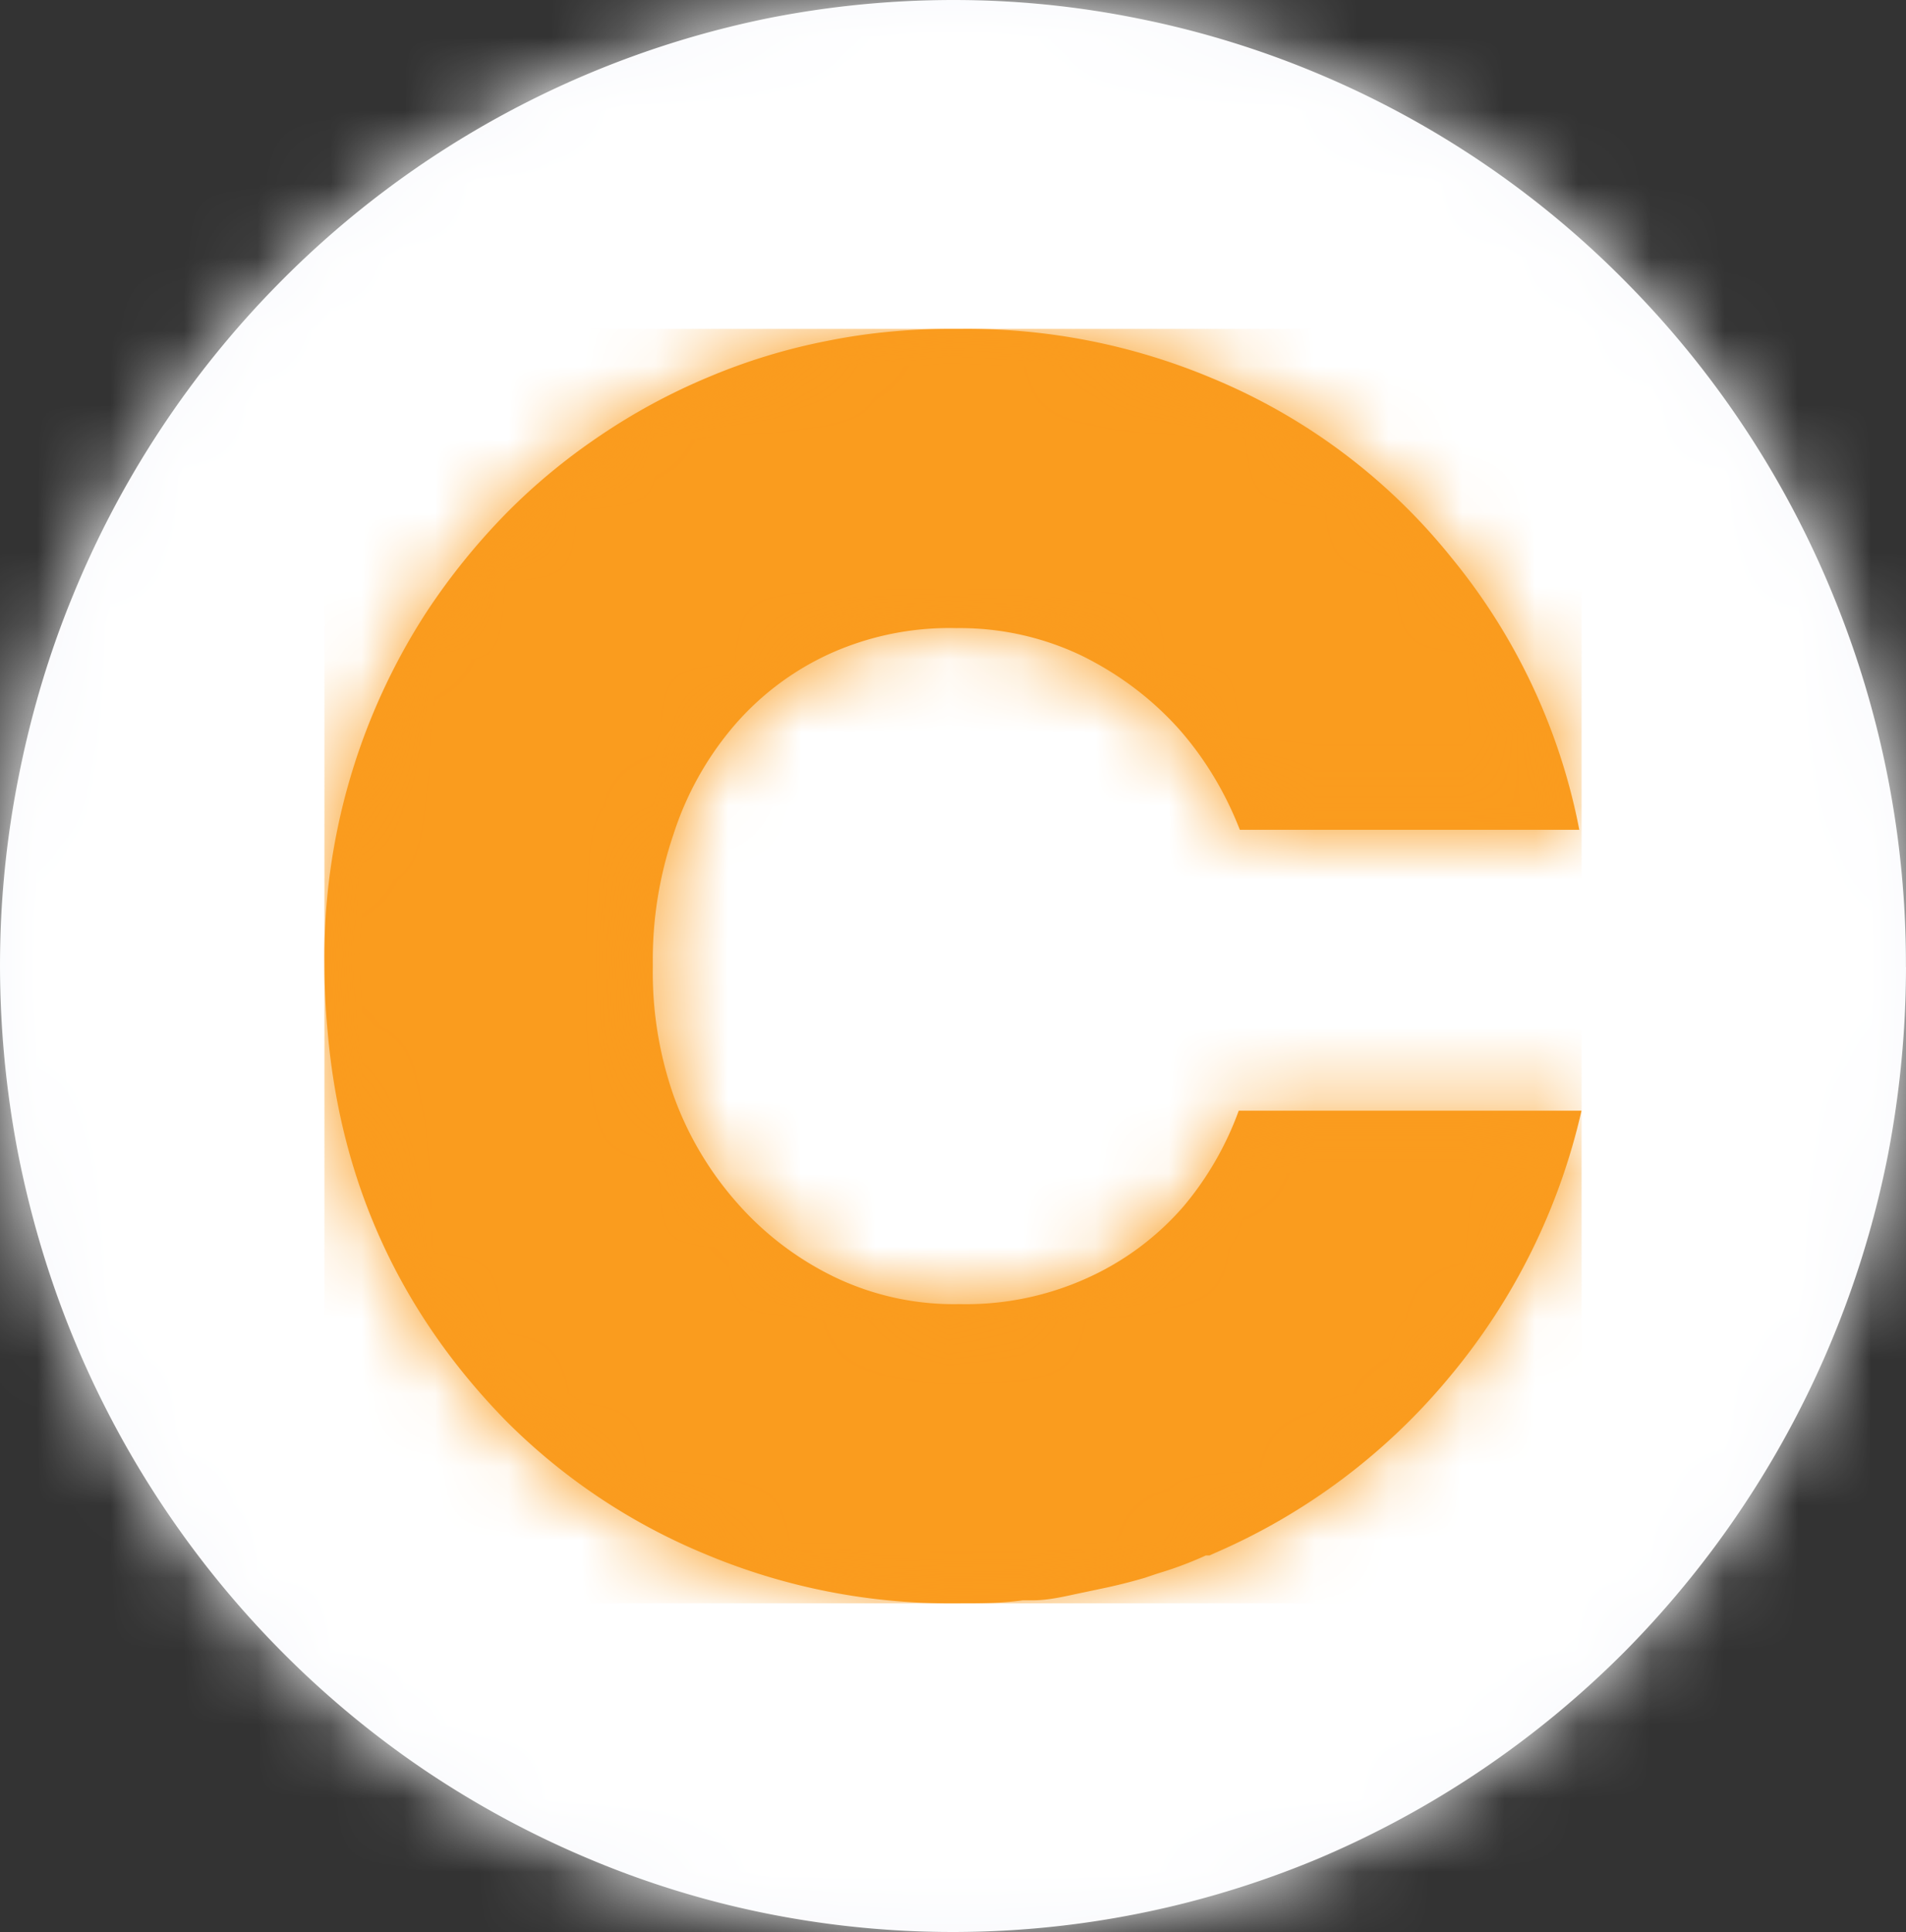 <svg xmlns="http://www.w3.org/2000/svg" xmlns:xlink="http://www.w3.org/1999/xlink" width="25.974" height="26.317"><rect width="100%" height="100%" fill="#333333" stroke="none"/><defs><path id="a" d="M120.717 6.207a9.6 9.6 0 0 1 3.524.663 8.5 8.5 0 0 1 2.788 1.816 8.35 8.35 0 0 1 1.841 2.706 8.2 8.2 0 0 1 .667 3.34v.06a8.2 8.2 0 0 1-.667 3.34l.025-.005a8.4 8.4 0 0 1-1.842 2.72 8.7 8.7 0 0 1-2.807 1.857 9 9 0 0 1-3.534.674 9 9 0 0 1-3.51-.66 8.3 8.3 0 0 1-2.807-1.83 8.4 8.4 0 0 1-1.842-2.71 8.2 8.2 0 0 1-.677-3.33v-.06a8.2 8.2 0 0 1 .672-3.336 8.5 8.5 0 0 1 1.842-2.726 8.8 8.8 0 0 1 2.802-1.856 9.6 9.6 0 0 1 3.525-.663m-84.501 0a7.84 7.84 0 0 1 3.54.749 7.1 7.1 0 0 1 2.483 1.982 8.1 8.1 0 0 1 1.449 2.851 12 12 0 0 1 .463 3.37v.644c0 .166-.025.362-.045.589h-11.37a3.83 3.83 0 0 0 1.384 2.414 4 4 0 0 0 2.604.81 5 5 0 0 0 2.075-.398 6.9 6.9 0 0 0 1.887-1.292l2.658 2.369a8.1 8.1 0 0 1-2.807 2.263 8.5 8.5 0 0 1-3.873.81 9.2 9.2 0 0 1-3.39-.624 7.7 7.7 0 0 1-2.718-1.755 8.1 8.1 0 0 1-1.782-2.691 8.9 8.9 0 0 1-.637-3.45v-.06a9.2 9.2 0 0 1 .592-3.325 8.4 8.4 0 0 1 1.663-2.737 7.69 7.69 0 0 1 5.824-2.52zm36.991 0a7.84 7.84 0 0 1 3.54.749 7.1 7.1 0 0 1 2.483 1.982 8.2 8.2 0 0 1 1.464 2.862 12 12 0 0 1 .463 3.37v.643l-.005-.01c0 .166-.025.362-.05.589H69.727a3.83 3.83 0 0 0 1.384 2.414 4.02 4.02 0 0 0 2.604.81 5 5 0 0 0 2.076-.398 6.9 6.9 0 0 0 1.886-1.292l2.658 2.369a8.1 8.1 0 0 1-2.807 2.263 8.5 8.5 0 0 1-3.873.81 9.2 9.2 0 0 1-3.39-.624 7.8 7.8 0 0 1-2.718-1.755 8.05 8.05 0 0 1-1.762-2.676 8.9 8.9 0 0 1-.657-3.466v-.06a9.3 9.3 0 0 1 .592-3.324 8.5 8.5 0 0 1 1.663-2.737 7.69 7.69 0 0 1 5.824-2.52zm-64.654 0a8.5 8.5 0 0 1 3.375.658 8.2 8.2 0 0 1 2.693 1.811 8.4 8.4 0 0 1 2.183 3.958l.072.327h-4.57a4.4 4.4 0 0 0-.81-1.363 4.2 4.2 0 0 0-1.34-.996 3.7 3.7 0 0 0-1.677-.362 3.79 3.79 0 0 0-2.997 1.323q-.53.635-.787 1.429-.24.703-.273 1.44l-.005.295v.06q-.01.897.293 1.74.284.808.852 1.449c.368.417.806.75 1.304.996a3.7 3.7 0 0 0 1.692.372 4 4 0 0 0 1.718-.357 3.64 3.64 0 0 0 1.274-.966q.389-.463.633-1.012l.114-.28h4.6a8.5 8.5 0 0 1-1.758 3.576 8.5 8.5 0 0 1-2.836 2.234l-.335.155-.064.03h-.05l-.322.128-.325.113-.185.056a8 8 0 0 1-.383.104l-.199.047-.234.05-.342.056-.345.044h-.134a4 4 0 0 1-.564.04h-.322a8.5 8.5 0 0 1-3.38-.663 8.2 8.2 0 0 1-2.689-1.81c-1.408-1.45-2.205-3.18-2.384-5.202a10 10 0 0 1-.045-.925c-.01-.563.04-1.117.145-1.67.1-.548.258-1.086.463-1.604a8.2 8.2 0 0 1 .776-1.484q.456-.702 1.045-1.298A8 8 0 0 1 3.71 7.64a8.2 8.2 0 0 1 1.463-.79 8 8 0 0 1 1.588-.482 8 8 0 0 1 1.32-.155l.333-.006zm94.298.075a10.2 10.2 0 0 1 3.15.508c1.046.322 2.032.79 2.948 1.393l-1.772 3.25a14.7 14.7 0 0 0-2.375-1.127 6.3 6.3 0 0 0-2.046-.413 2.04 2.04 0 0 0-1.284.327.94.94 0 0 0-.423.81v.06a.8.8 0 0 0 .273.604c.22.201.463.362.732.493a10 10 0 0 0 1.056.468c.393.14.816.286 1.264.427a18 18 0 0 1 1.737.664 7 7 0 0 1 1.588.925q.703.568 1.16 1.353.487.907.458 1.942v.06a5.4 5.4 0 0 1-.458 2.38l.01-.036a4.27 4.27 0 0 1-1.324 1.65 6 6 0 0 1-1.996.97 9 9 0 0 1-2.454.317c-2.624-.02-4.958-.85-7.014-2.484l1.98-3.083a11 11 0 0 0 2.67 1.478 7.2 7.2 0 0 0 2.488.493 2.53 2.53 0 0 0 1.478-.337 1 1 0 0 0 .458-.895v-.06a.85.85 0 0 0-.273-.644 2.3 2.3 0 0 0-.752-.463 11 11 0 0 0-1.08-.387 69 69 0 0 1-1.28-.398 17 17 0 0 1-1.722-.598 6.1 6.1 0 0 1-1.573-.93 4.5 4.5 0 0 1-1.145-1.394 4.2 4.2 0 0 1-.457-1.766v-.326a4.8 4.8 0 0 1 .432-2.143 4.75 4.75 0 0 1 1.32-1.735 5.4 5.4 0 0 1 1.891-1.016 7.7 7.7 0 0 1 2.335-.337m47.111-3.968v4.214h3.848v3.999h-3.848v7.031c0 1.067.503 1.6 1.498 1.6a4.66 4.66 0 0 0 2.3-.584v3.753a7 7 0 0 1-1.613.689h-.015a7 7 0 0 1-2.046.266 7.6 7.6 0 0 1-1.936-.231 3.4 3.4 0 0 1-1.498-.82 3.9 3.9 0 0 1-.976-1.524 7 7 0 0 1-.349-2.031v-8.164h-1.95V6.513h1.95v-4.2h4.635zm-98.907 4.2 3.684 11.044 3.678-11.045h4.82L56.8 23.126h-4.207L46.147 6.513h4.908zM24.567.547v22.458h-4.634V.548zm114.205-.22q.942-.009 1.876.126a8.6 8.6 0 0 1 1.419.342v3.873a10 10 0 0 0-1.006-.292 5.4 5.4 0 0 0-1.095-.11c-1.125 0-1.682.593-1.682 1.79v.643h3.753v3.813h-3.684v12.494h-4.644V10.512h-1.917V6.669h1.917V5.623q0-2.738 1.3-4.019 1.298-1.276 3.763-1.277m-44.294 5.87v4.898h-.26a4.7 4.7 0 0 0-1.97.307 4.7 4.7 0 0 0-1.673 1.087q-1.314 1.433-1.314 4.42v6.097h-4.65V6.513h4.65v3.32a6.8 6.8 0 0 1 1.926-2.706c.976-.744 2.071-1.051 3.29-.93zm26.189 4.038a4.2 4.2 0 0 0-1.782.352 3.8 3.8 0 0 0-1.33.971 4.15 4.15 0 0 0-.81 1.434 5.2 5.2 0 0 0-.295 1.74v.06q-.001.897.304 1.74c.2.539.498 1.021.886 1.449.393.422.856.754 1.379.996a4 4 0 0 0 1.757.372c.618.01 1.21-.106 1.782-.357a3.9 3.9 0 0 0 1.33-.966q.546-.64.816-1.433a5.1 5.1 0 0 0 .294-1.746l-.03-.055a4.8 4.8 0 0 0-.304-1.735 4.4 4.4 0 0 0-.881-1.459 4.2 4.2 0 0 0-1.379-.996 4 4 0 0 0-1.737-.367M36.206 9.96q-1.395-.054-2.365.95a4.73 4.73 0 0 0-1.17 2.555h6.98a4.45 4.45 0 0 0-1.096-2.535q-.954-1.032-2.35-.97Zm37.006.01c-.926-.04-1.717.276-2.365.94a4.78 4.78 0 0 0-1.174 2.555h6.984a4.5 4.5 0 0 0-1.095-2.535v.01q-.956-1.032-2.35-.97M165.304 0c.876 0 1.722.171 2.529.513a6.3 6.3 0 0 1 2.036 1.393 6.5 6.5 0 0 1 1.379 2.062c.338.805.502 1.64.498 2.515a6.3 6.3 0 0 1-.548 2.49 6.46 6.46 0 0 1-3.435 3.465 6.3 6.3 0 0 1-2.529.518 6.4 6.4 0 0 1-2.533-.518 6.3 6.3 0 0 1-2.041-1.393 6.38 6.38 0 0 1-1.822-4.557 6.4 6.4 0 0 1 .497-2.51A6.5 6.5 0 0 1 162.77.513 6.45 6.45 0 0 1 165.304 0m.01.69a5.55 5.55 0 0 0-2.205.437 5.6 5.6 0 0 0-1.867 1.267 5.8 5.8 0 0 0-1.195 1.861 5.6 5.6 0 0 0-.463 2.248q-.008 1.169.423 2.254.868 2.159 2.997 3.058a5.7 5.7 0 0 0 2.25.462 5.6 5.6 0 0 0 2.265-.462 5.6 5.6 0 0 0 1.812-1.248 6 6 0 0 0 1.195-1.856 5.75 5.75 0 0 0 .438-2.253 5.7 5.7 0 0 0-.438-2.248v.005a5.7 5.7 0 0 0-1.17-1.831 5.3 5.3 0 0 0-1.792-1.227 5.6 5.6 0 0 0-2.25-.468zm2.315 2.75q.76.65.722 1.66a2.1 2.1 0 0 1-.414 1.388 2.3 2.3 0 0 1-1.065.775l1.673 2.48h-1.763l-1.458-2.224h-1.185v2.223h-1.518v-6.9h3.051a2.88 2.88 0 0 1 1.957.598m-2.021.73h-1.469v2.042h1.509c.323.025.617-.07.87-.277a.91.91 0 0 0 .304-.724.9.9 0 0 0-.323-.775v-.005a1.35 1.35 0 0 0-.891-.261"/><path id="b" d="M25.974 13.173q-.002 1.295-.248 2.569a13.26 13.26 0 0 1-3.562 6.732 13.1 13.1 0 0 1-4.216 2.85 12.9 12.9 0 0 1-7.505.74 12.6 12.6 0 0 1-2.432-.75 13 13 0 0 1-2.245-1.216 13 13 0 0 1-1.966-1.64A13.2 13.2 0 0 1 .986 18.19c-.327-.8-.57-1.624-.738-2.468A13.6 13.6 0 0 1 0 13.152q0-1.295.253-2.569C.42 9.74.663 8.914.99 8.12a13.1 13.1 0 0 1 2.82-4.27 13 13 0 0 1 6.648-3.6A13 13 0 0 1 12.994 0q1.28 0 2.537.256a12.8 12.8 0 0 1 2.437.75 12.9 12.9 0 0 1 4.21 2.856 13.1 13.1 0 0 1 2.814 4.274 13.2 13.2 0 0 1 .981 5.038"/><path id="d" d="M17.056 10.649H12.46a4.3 4.3 0 0 1-.751 1.302 3.8 3.8 0 0 1-1.312.977 4 4 0 0 1-1.74.356 3.76 3.76 0 0 1-1.71-.371 4.2 4.2 0 0 1-1.327-1.012 4.5 4.5 0 0 1-.863-1.46 5.1 5.1 0 0 1-.282-1.74v-.062a5.3 5.3 0 0 1 .282-1.755 4.3 4.3 0 0 1 .818-1.47 3.8 3.8 0 0 1 1.296-.982 3.96 3.96 0 0 1 1.74-.356 3.85 3.85 0 0 1 1.7.371c.51.25.959.585 1.337 1.007.358.407.63.865.827 1.369h4.626a8.33 8.33 0 0 0-1.74-3.704A8.2 8.2 0 0 0 12.097.672 8.6 8.6 0 0 0 8.672 0H8.53c-.56 0-1.12.051-1.675.163-.55.107-1.09.27-1.61.489a8.4 8.4 0 0 0-1.482.798c-.47.316-.903.672-1.302 1.079a9 9 0 0 0-1.06 1.313A8.63 8.63 0 0 0 0 8.655c0 .315.016.625.046.94.181 2.046.989 3.806 2.421 5.272a8.3 8.3 0 0 0 2.72 1.821 8.6 8.6 0 0 0 3.424.672h.04c.293 0 .576 0 .863-.041h.132c.242 0 .469-.061.696-.107l.237-.05q.305-.063.595-.148l.182-.061a5 5 0 0 0 .655-.245h.05l.066-.03a8.57 8.57 0 0 0 3.214-2.412 8.64 8.64 0 0 0 1.79-3.617z"/></defs><g fill="none" fill-rule="evenodd"><g><mask id="c" fill="#fff"><use xlink:href="#b"/></mask><use xlink:href="#b" fill="#f7f8fc" fill-rule="nonzero"/><g fill="#fff" mask="url(#c)"><path d="M0 0h25.974v26.32H0Z"/></g></g><g transform="translate(4.421 4.48)"><mask id="e" fill="#fff"><use xlink:href="#d"/></mask><use xlink:href="#d" fill="#fa9b1e" fill-rule="nonzero"/><g mask="url(#e)"><path fill="#fa9c1e" d="M0 0h17.132v17.36H0Z"/></g></g></g></svg>